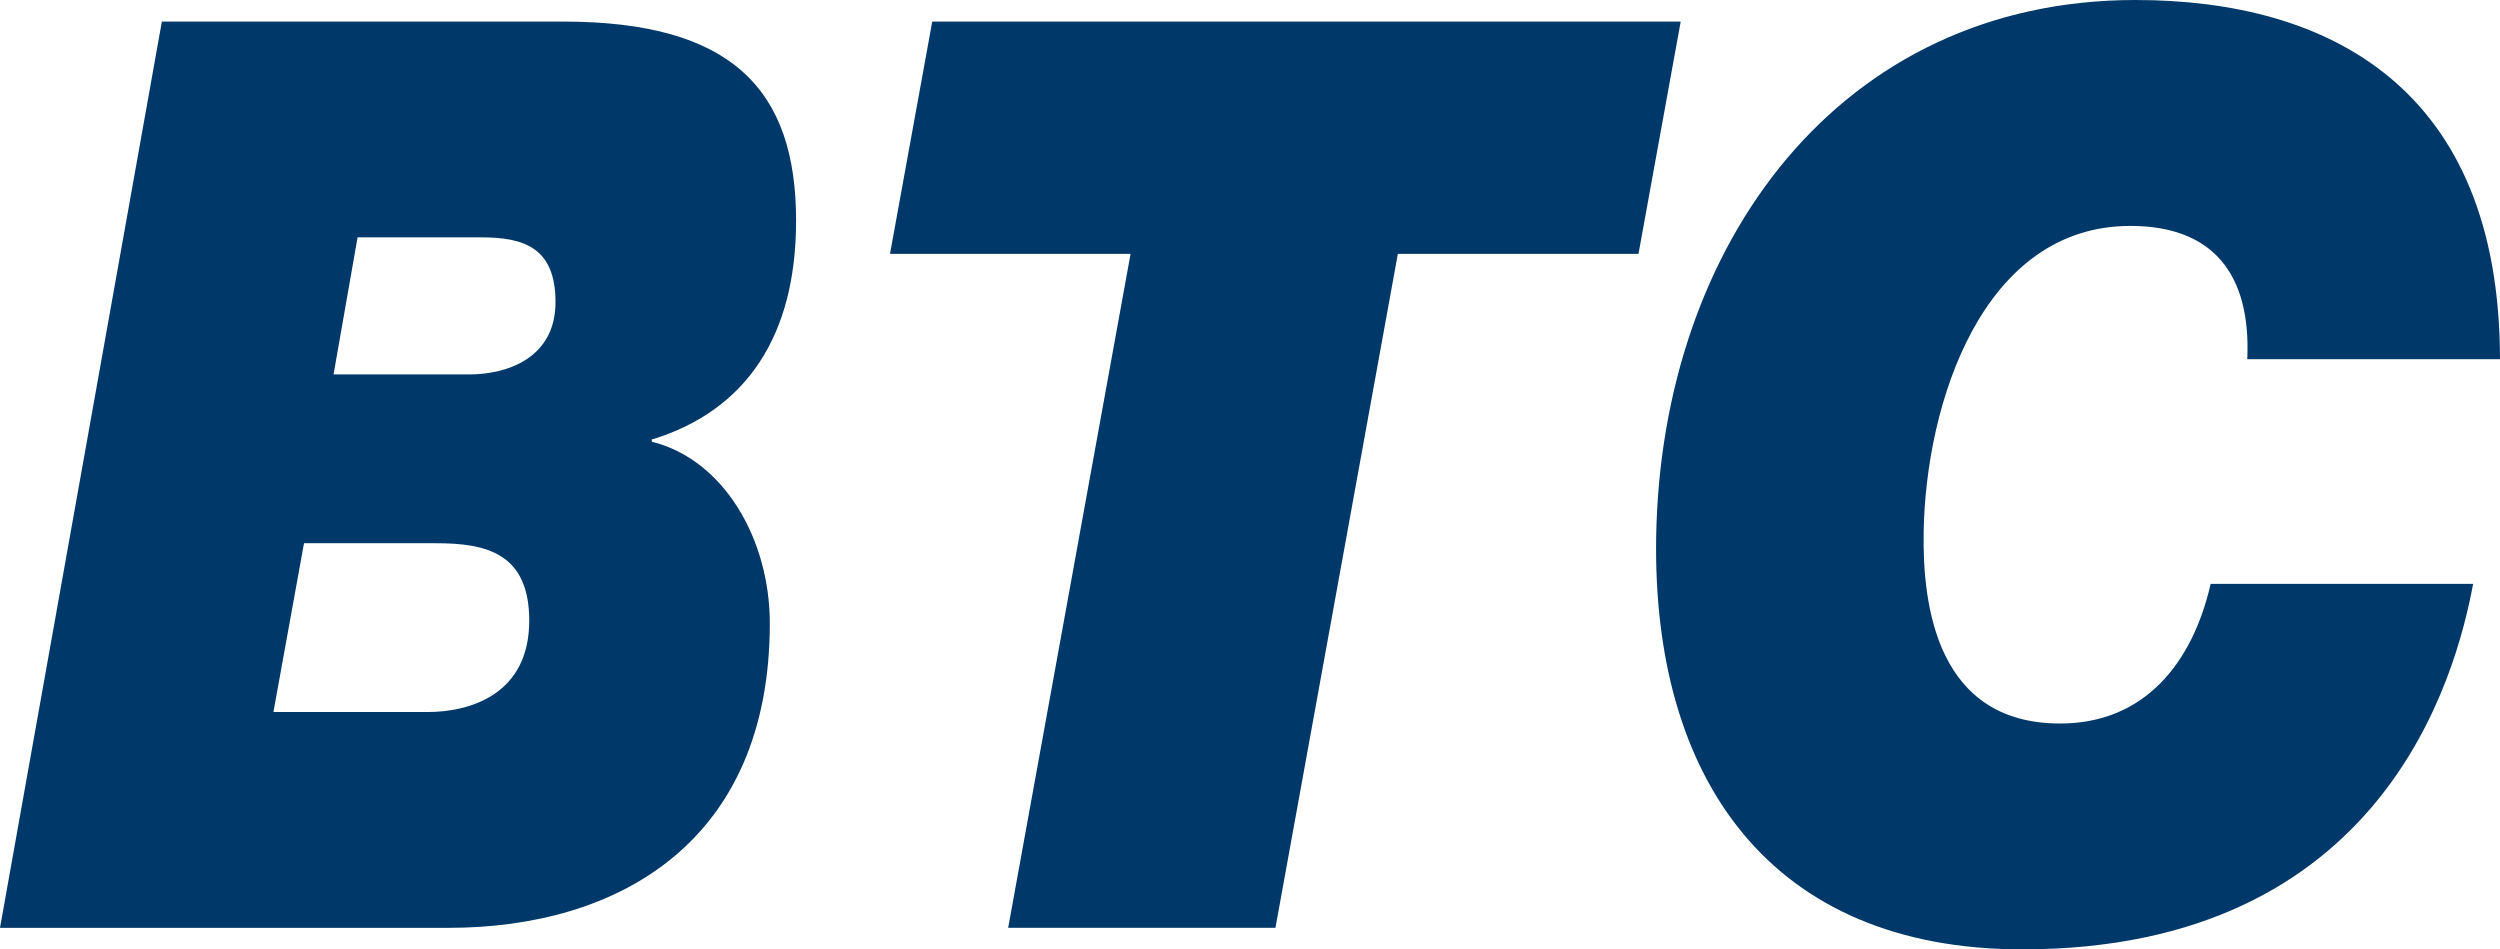 <svg viewBox="0 0 79 30" xmlns="http://www.w3.org/2000/svg"><path d="M17.554 9.546c0 1.765-1.52 2.286-2.73 2.286H10.54L11.3 7.5h3.904c1.348 0 2.35.32 2.35 2.046zm-7.947 7.62h4.18c1.59 0 2.937.322 2.937 2.446 0 2.328-1.866 2.888-3.213 2.888H8.64l.967-5.335zm15.55-10.187c0-4.13-2.005-6.297-7.36-6.297H5.115L0 29.32h14.168c5.391 0 10.158-2.728 10.158-9.627 0-2.647-1.451-5.174-3.73-5.734v-.08h.035c2.97-.923 4.525-3.29 4.525-6.9zm26.619 1.043L53.11.682H29.459l-1.335 7.34h7.602l-3.868 21.297h8.446l3.868-21.297h7.604zM79 11.35C78.99 2.767 73.584 0 67.48 0 58.15 0 52.491 7.7 52.335 16.966 52.208 24.626 55.957 30 63.906 30c11.403 0 13.697-8.623 14.245-11.55h-8.294c-.578 2.526-2.108 4.413-4.757 4.413-3.877 0-4.354-3.692-4.312-6.057.066-4.051 1.85-9.667 6.532-9.667 2.612 0 3.815 1.524 3.694 4.212H79z" fill="#003869" fill-rule="nonzero"/></svg>